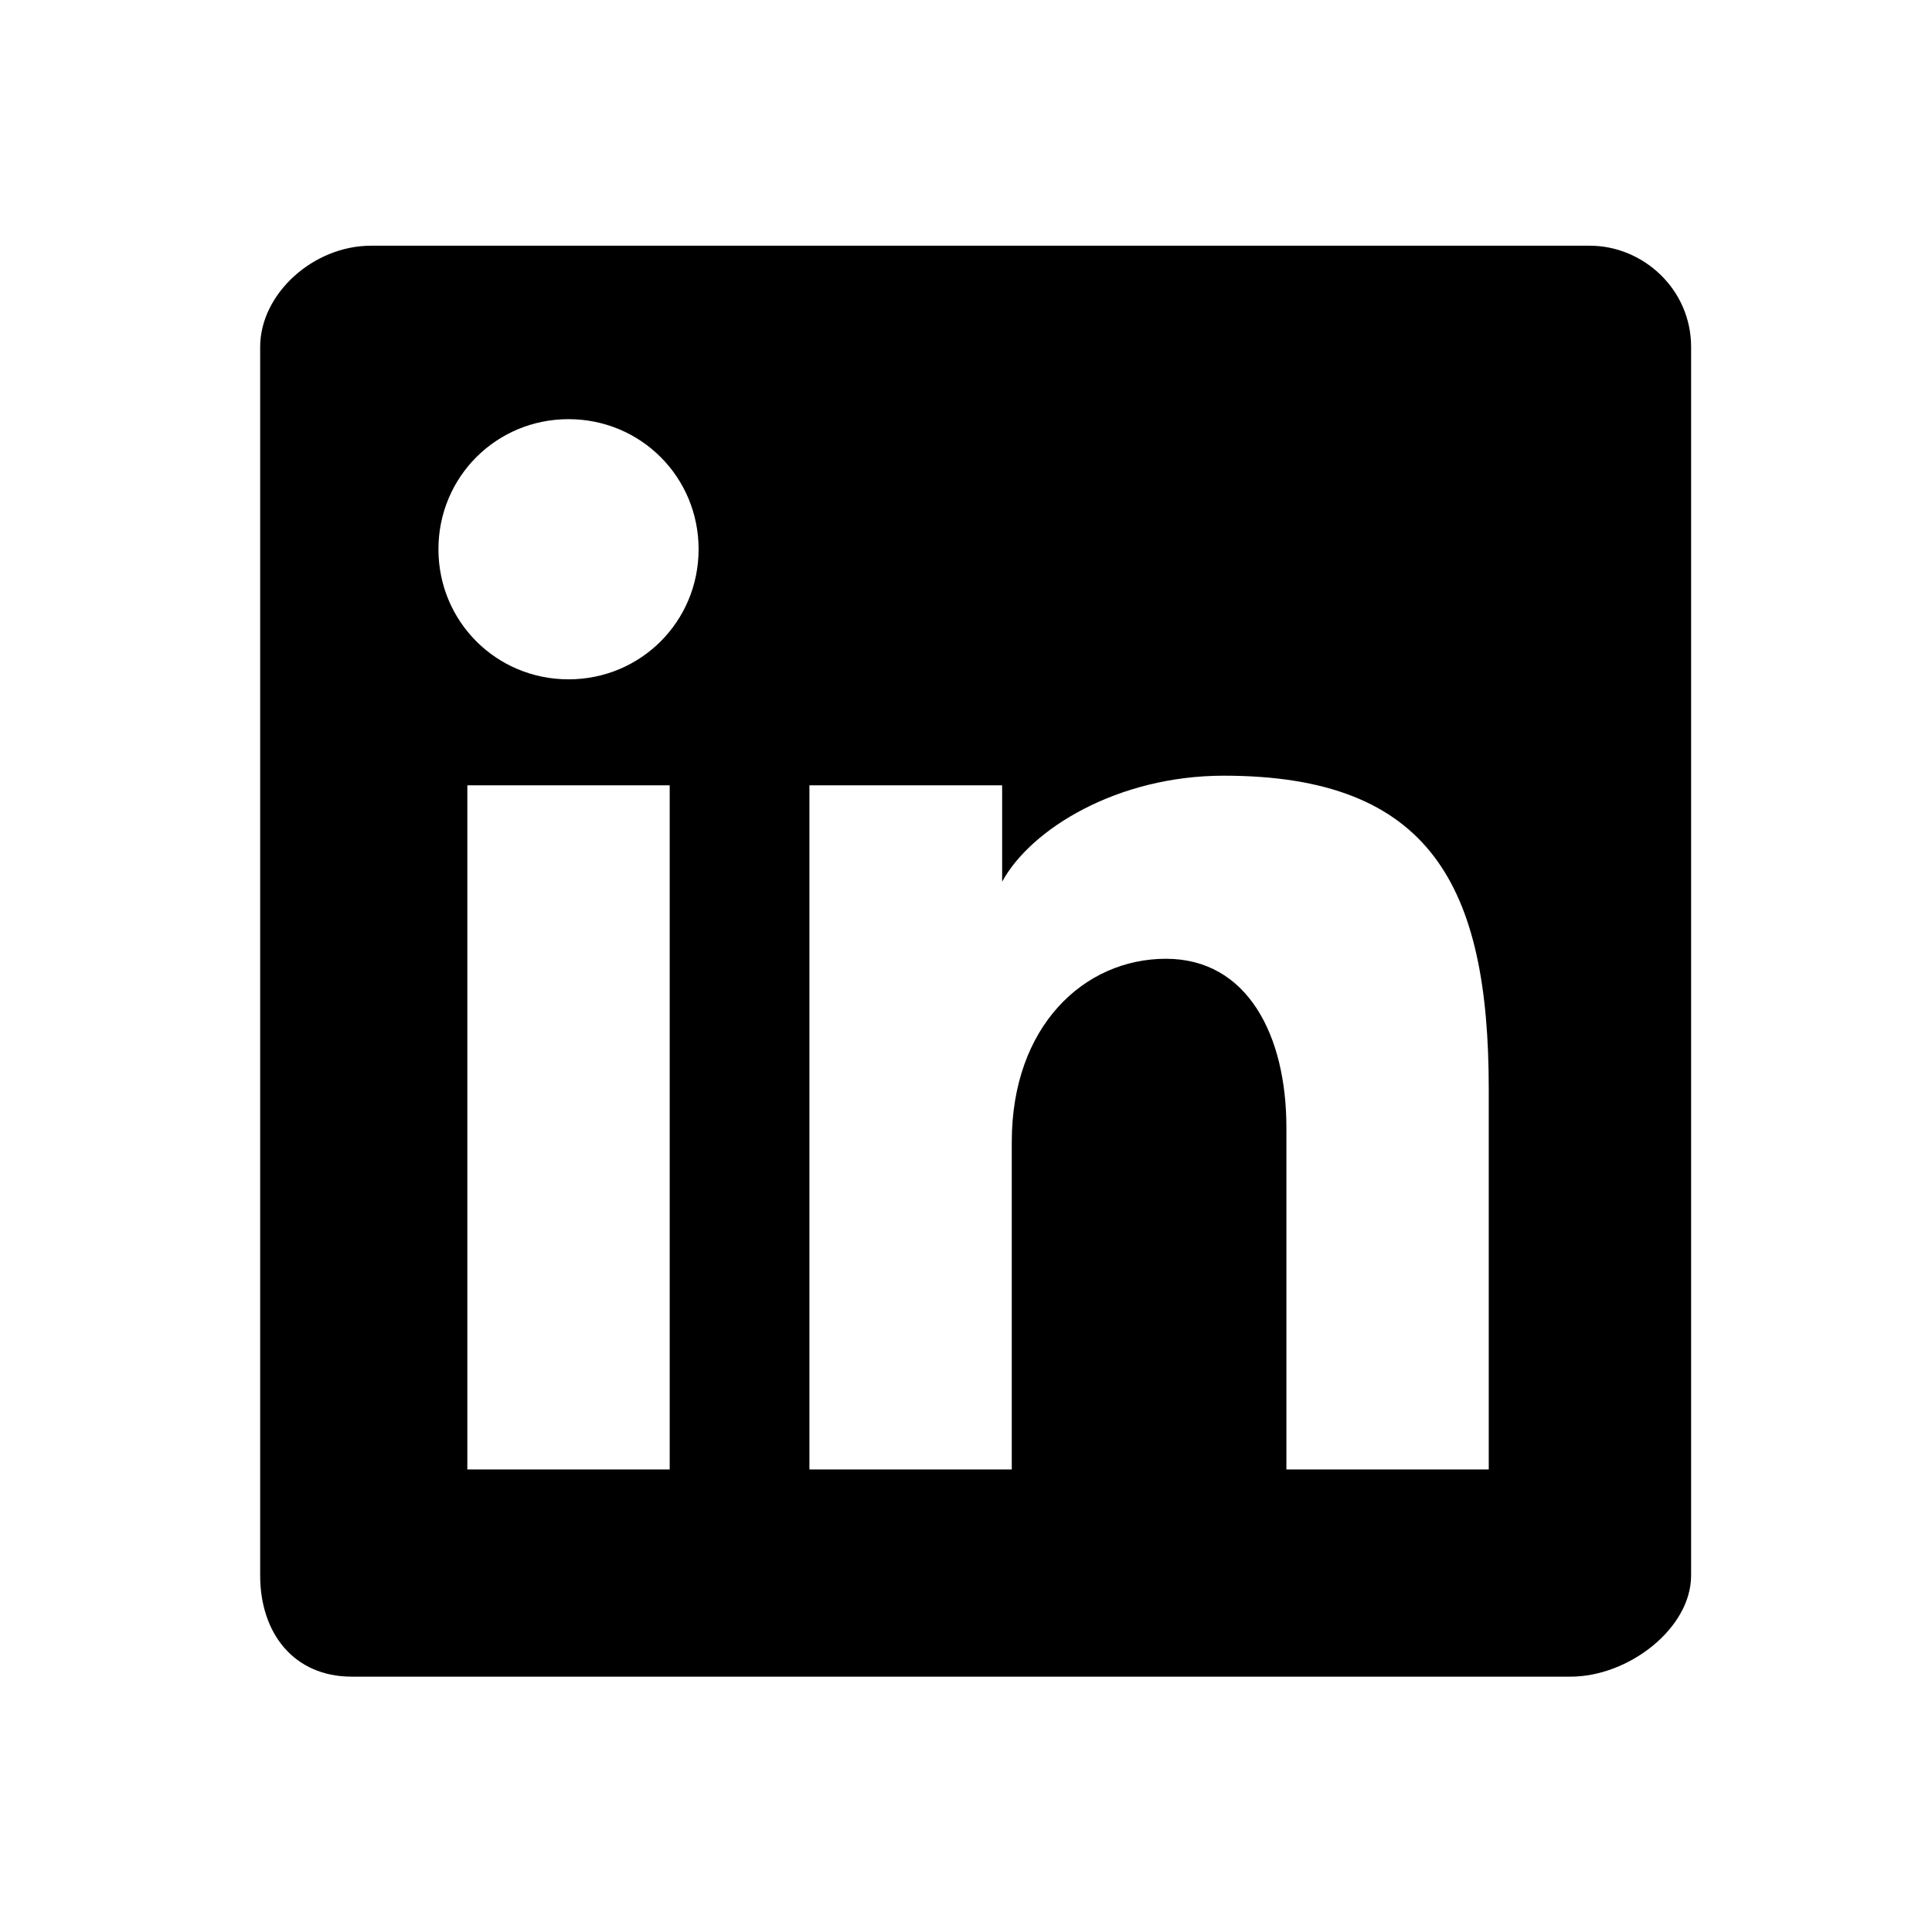 <?xml version="1.0" encoding="UTF-8"?>
<svg id="Calque_1" xmlns="http://www.w3.org/2000/svg" version="1.1" viewBox="0 0 40.1 40.1">
  <!-- Generator: Adobe Illustrator 29.1.0, SVG Export Plug-In . SVG Version: 2.1.0 Build 142)  -->
  <path d="M30.9,30.5h-4.2v-7.1c0-1.9-.8-3.5-2.5-3.5s-3.2,1.4-3.2,3.8v6.8h-4.2v-14.2h4v2h0c.6-1.1,2.4-2.2,4.6-2.2,4.3,0,5.5,2.3,5.5,6.5v7.9h0ZM11.8,14.1c-1.5,0-2.7-1.2-2.7-2.7s1.2-2.7,2.7-2.7,2.7,1.2,2.7,2.7-1.2,2.7-2.7,2.7M13.9,30.5h-4.2v-14.2h4.2v14.2ZM33,5.1H7.7c-1.2,0-2.3,1-2.3,2.1v25.5c0,1.2.7,2.1,1.9,2.1h25.3c1.2,0,2.5-1,2.5-2.1V7.2c0-1.2-1-2.1-2.1-2.1"/>
</svg>
